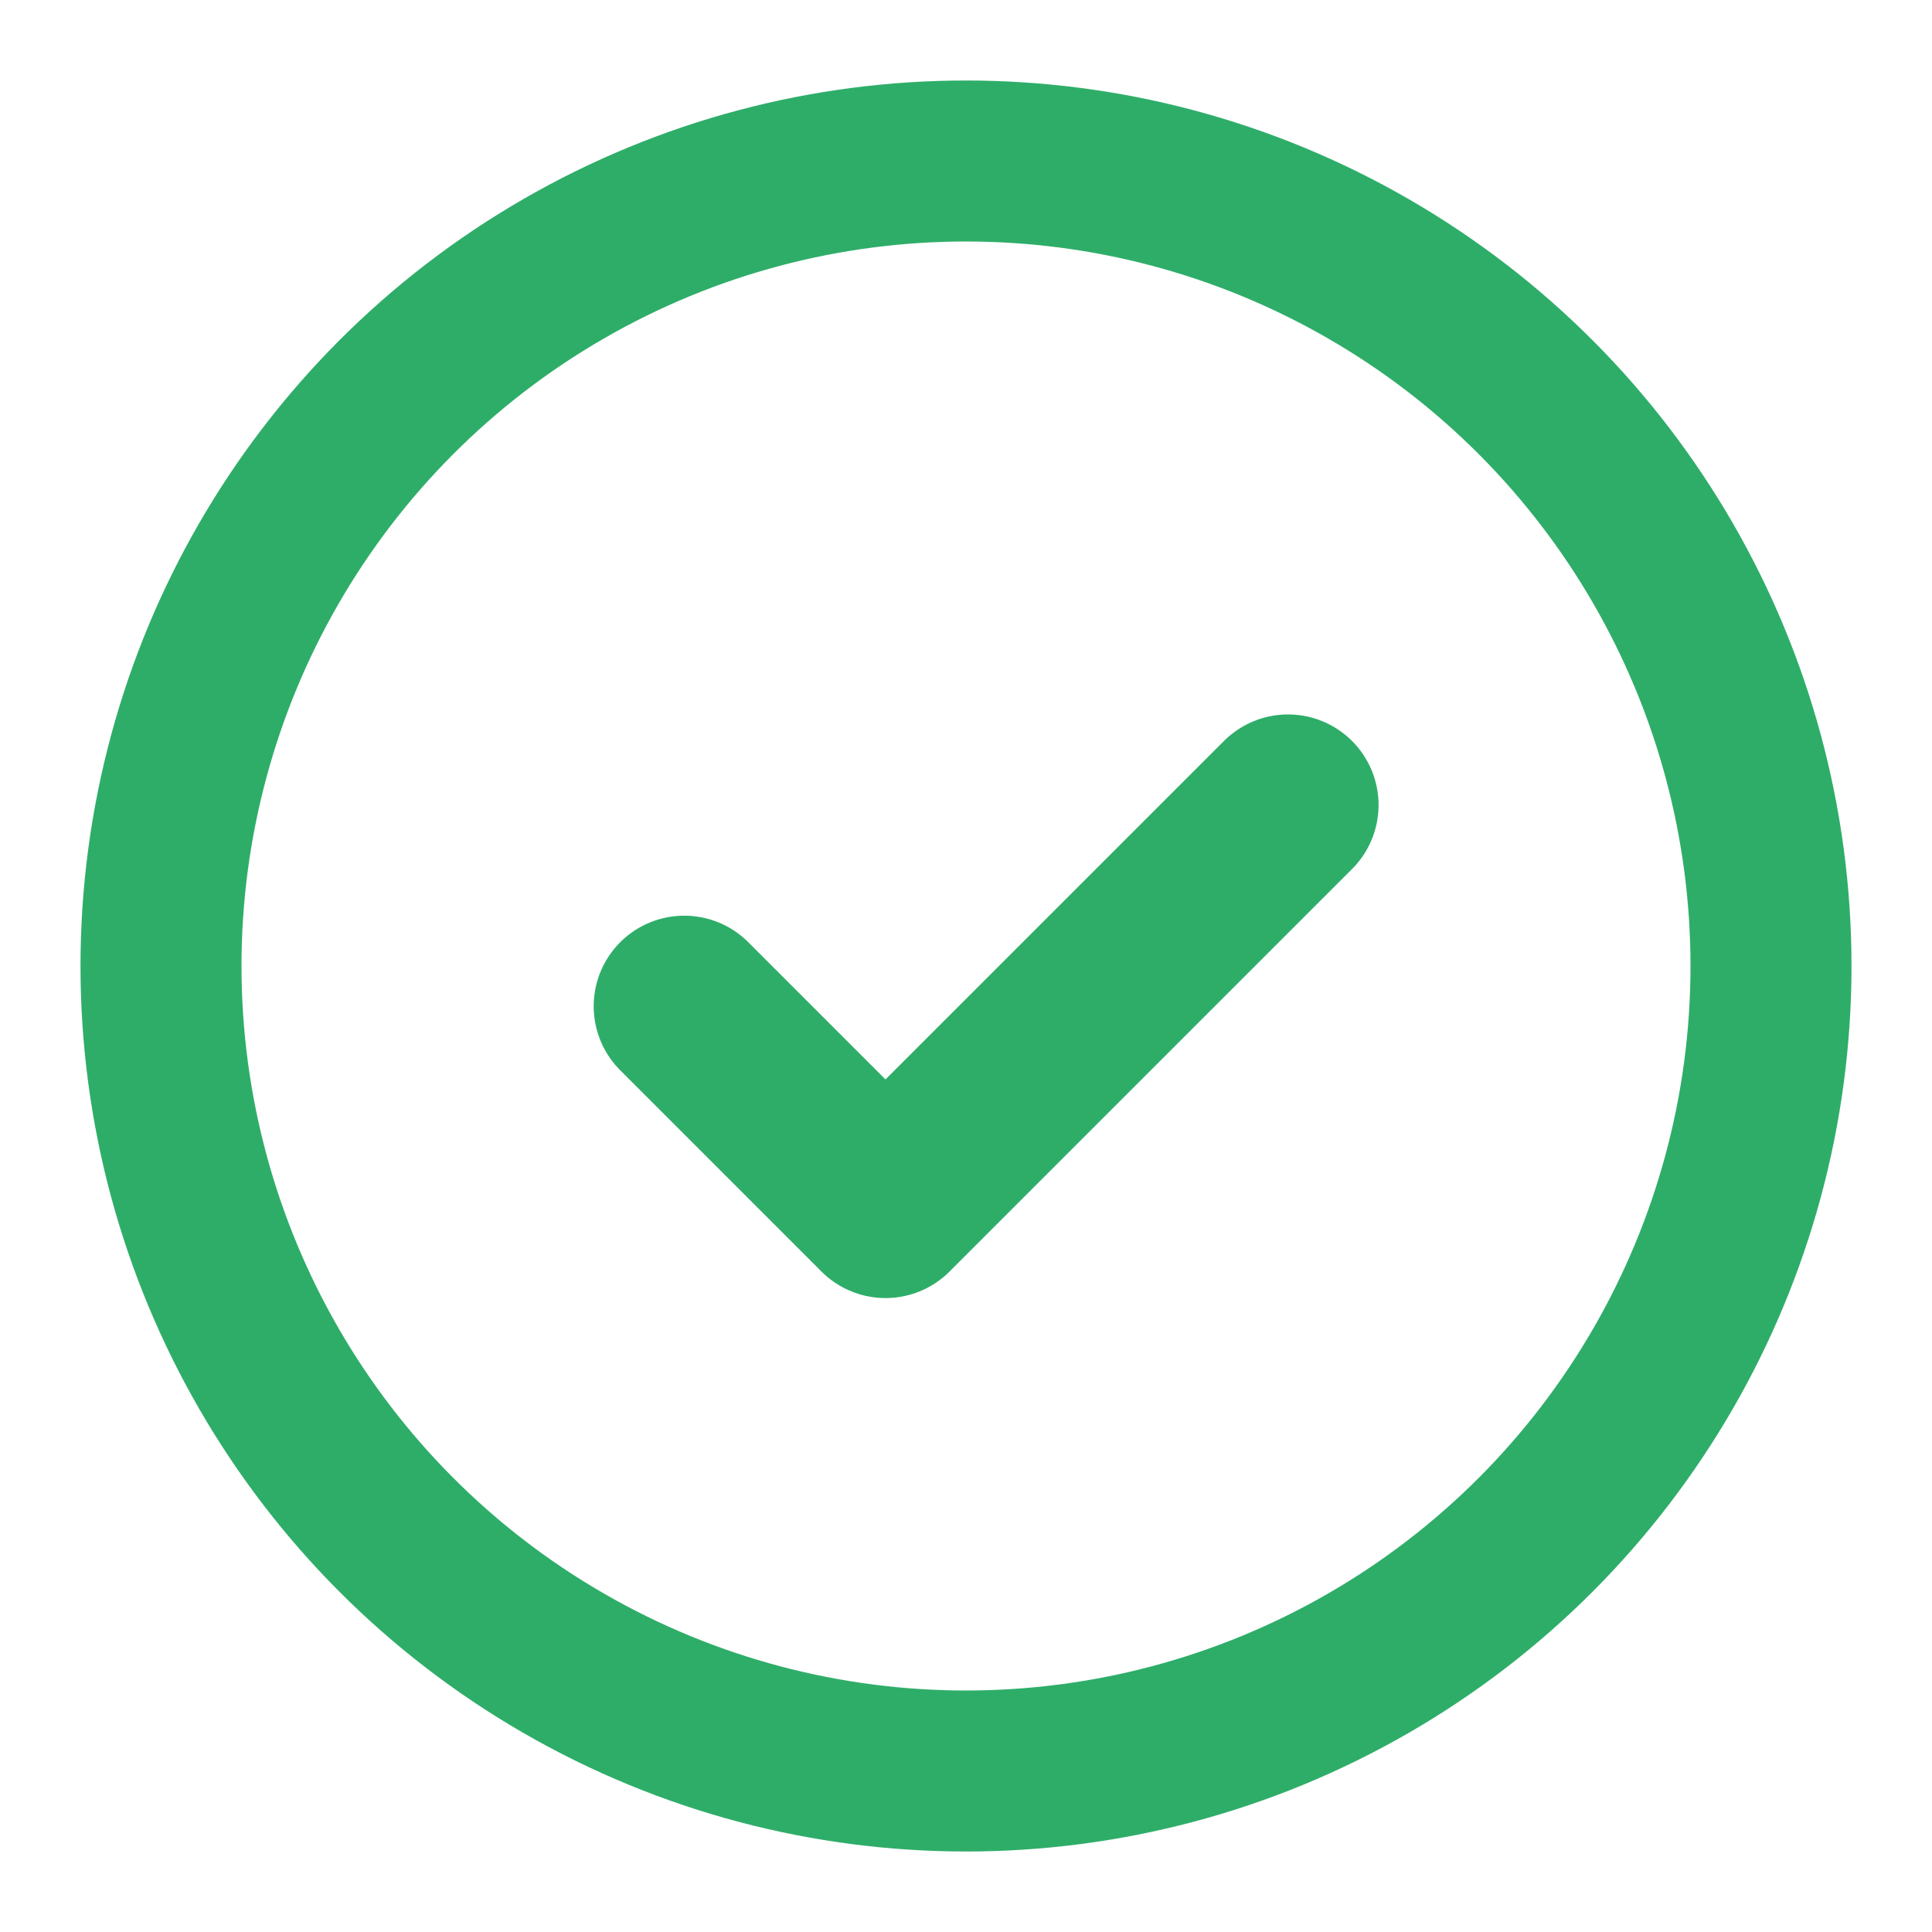 <?xml version="1.0" encoding="UTF-8"?>
<svg xmlns="http://www.w3.org/2000/svg" viewBox="0 0 24 24">
  <circle cx="12" cy="12" r="10" fill="none" stroke="#2EAD69" stroke-width="2"/>
  <path d="M8.5 12.5 L11 15 L16 10" fill="none" stroke="#2EAD69" stroke-width="2.25" stroke-linecap="round" stroke-linejoin="round"/>
</svg>
